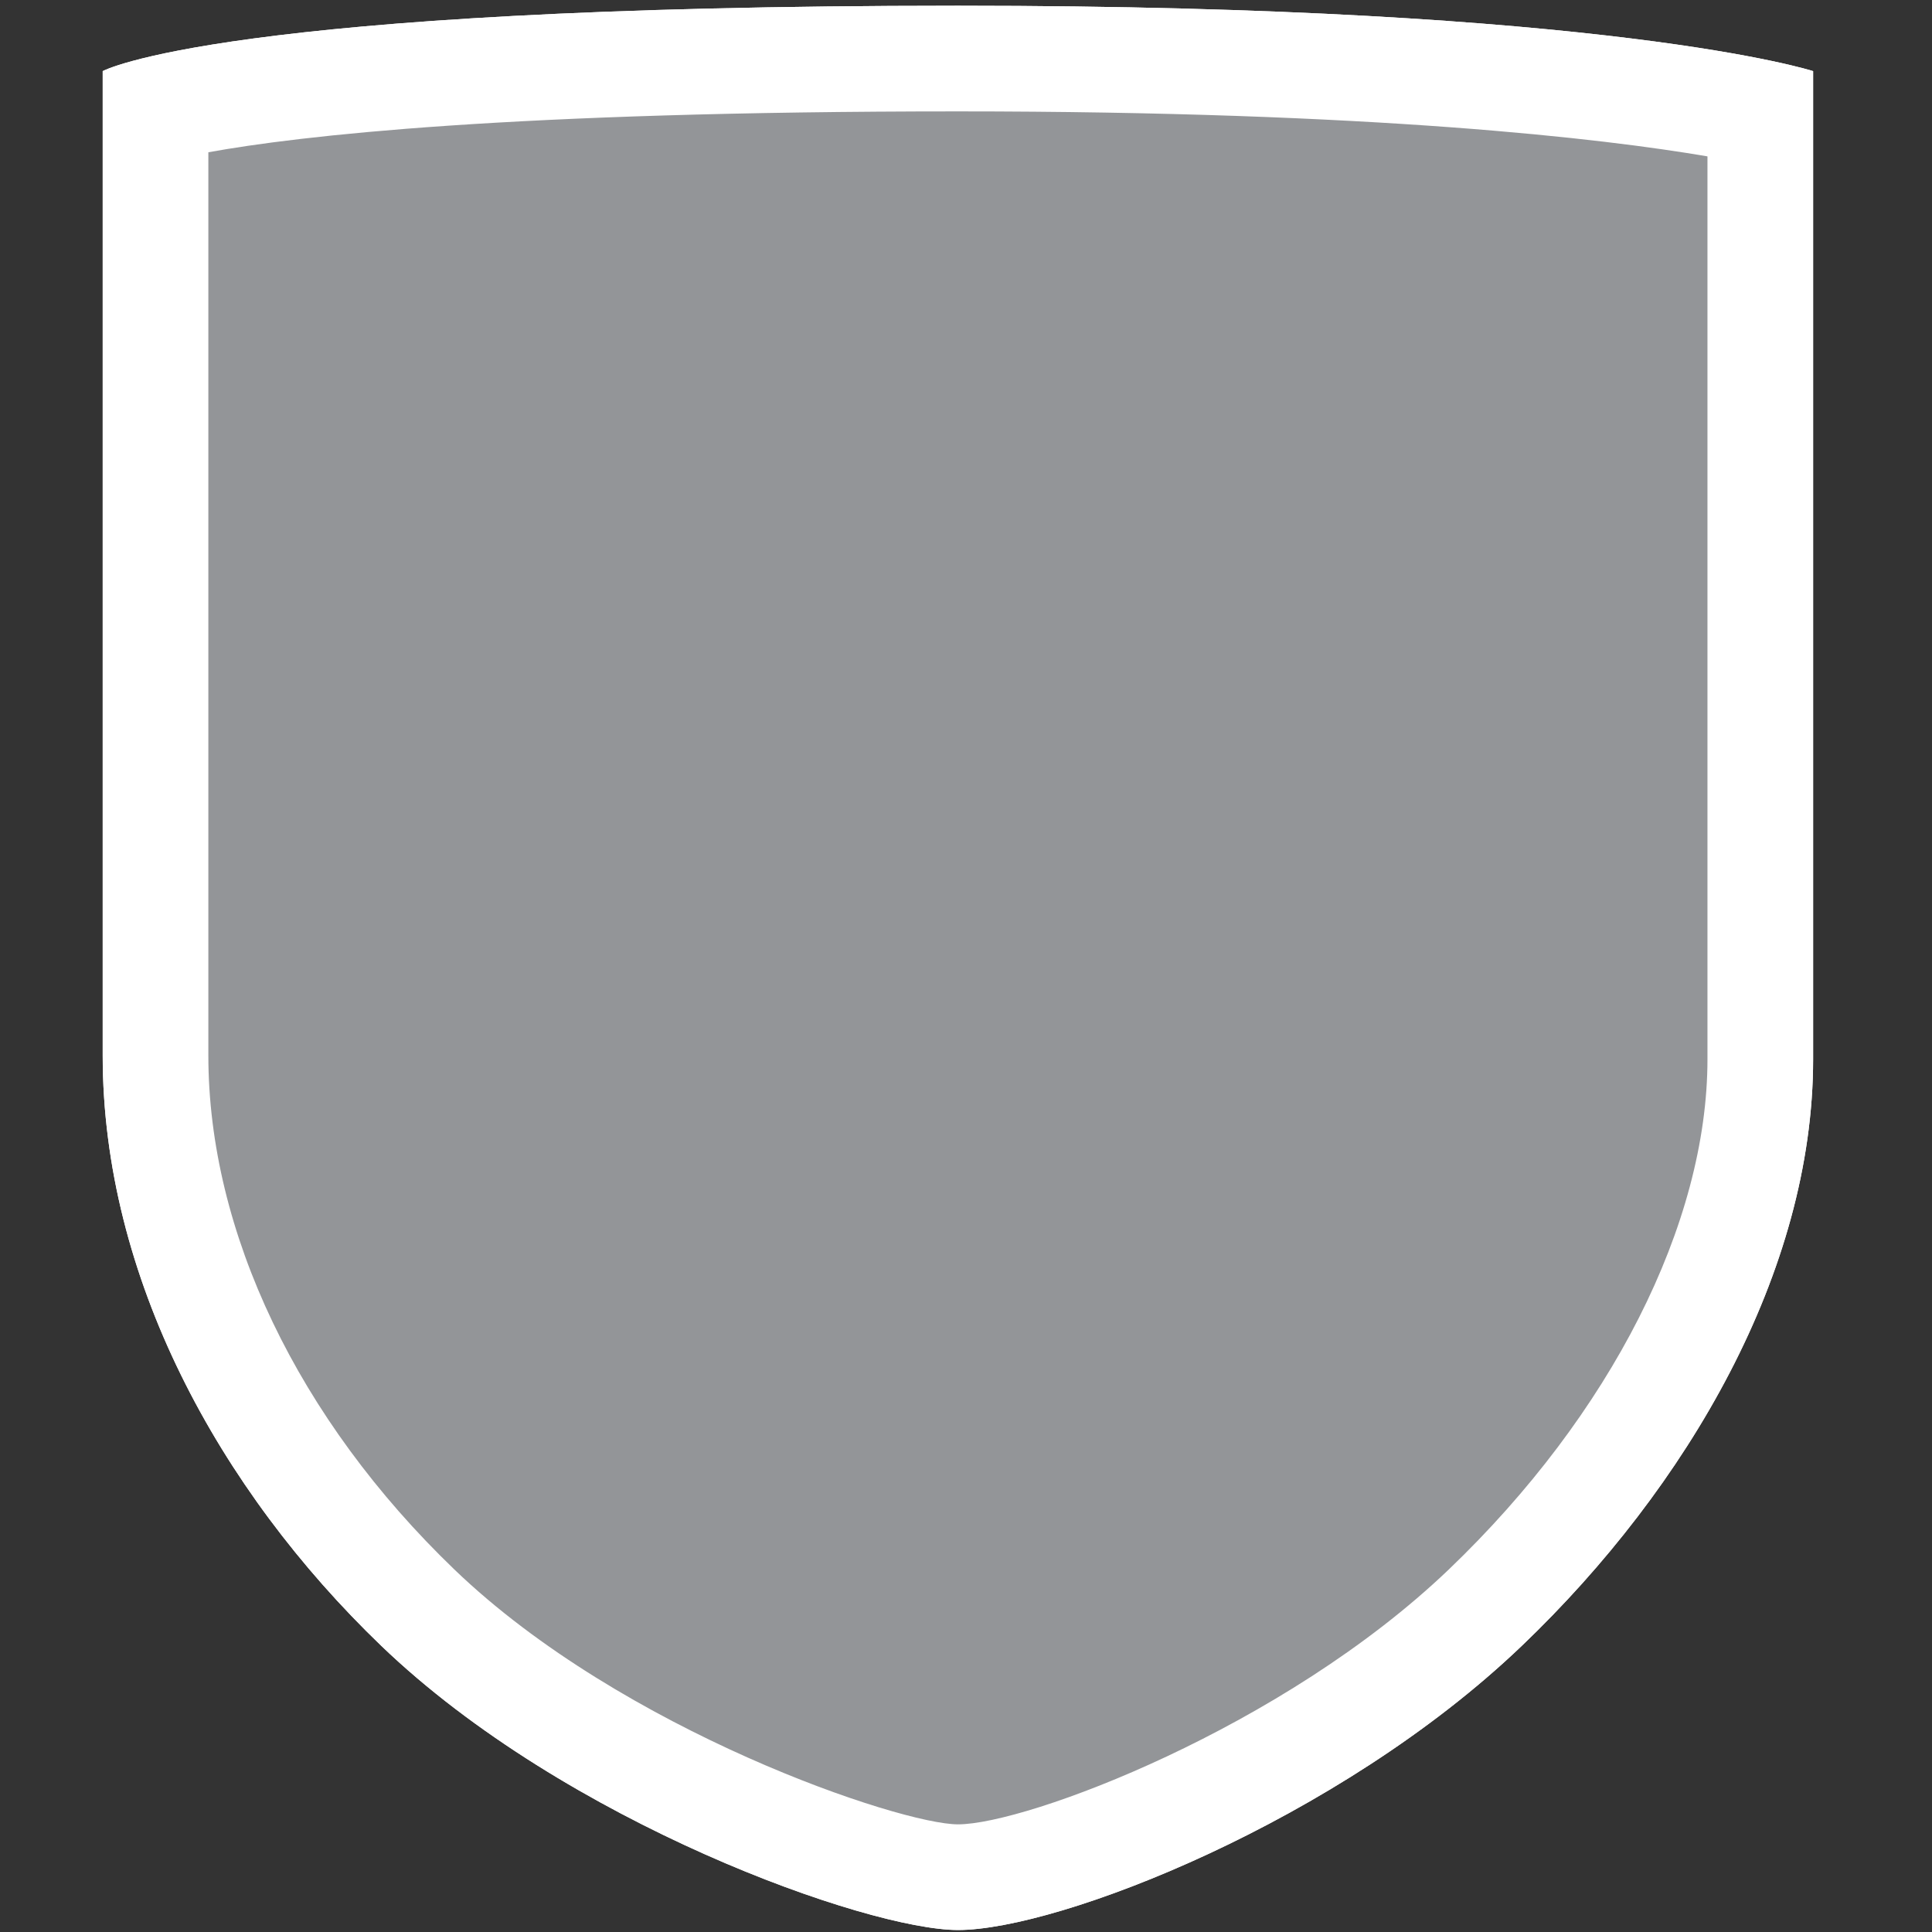 <?xml version="1.0" encoding="utf-8"?>
<!-- Generator: Adobe Illustrator 16.0.0, SVG Export Plug-In . SVG Version: 6.00 Build 0)  -->
<!DOCTYPE svg PUBLIC "-//W3C//DTD SVG 1.1//EN" "http://www.w3.org/Graphics/SVG/1.1/DTD/svg11.dtd">
<svg version="1.1" xmlns="http://www.w3.org/2000/svg" xmlns:xlink="http://www.w3.org/1999/xlink" x="0px" y="0px" width="32px"
	 height="32px" viewBox="0 0 32 32" enable-background="new 0 0 32 32" xml:space="preserve">
<rect x="0" y="0" width="32" height="32" fill="#333333" stroke="none"/>
<symbol  id="dude-transit" viewBox="0 -25.1 21.25 25.118">
	<path fill-rule="evenodd" clip-rule="evenodd" fill="#FFFFFF" d="M15.5-4.2l0.75-1.05l1-3.1l3.9-2.65v-0.05
		c0.067-0.1,0.1-0.233,0.1-0.4c0-0.2-0.05-0.383-0.15-0.55c-0.167-0.233-0.383-0.35-0.65-0.35l-4.3,1.8l-1.2,1.65l-1.5-3.95
		l2.25-5.05l-3.25-6.9c-0.267-0.2-0.633-0.3-1.1-0.3c-0.3,0-0.55,0.15-0.75,0.45c-0.1,0.133-0.15,0.25-0.15,0.35
		c0,0.067,0.017,0.15,0.05,0.25c0.033,0.1,0.067,0.184,0.1,0.25l2.55,5.6L10.7-14l-3.05-4.9L0.8-18.7
		c-0.367,0.033-0.6,0.184-0.7,0.45c-0.067,0.3-0.1,0.467-0.1,0.5c0,0.5,0.2,0.767,0.6,0.8l5.7,0.15l2.15,5.4l3.1,5.65L9.4-5.6
		c-1.367-2-2.1-3.033-2.2-3.1C7.1-8.8,6.95-8.85,6.75-8.85C6.35-8.85,6.1-8.667,6-8.3C5.9-8,5.9-7.8,6-7.7H5.95l2.5,4.4l3.7,0.3
		L14-3.5L15.5-4.2z M14.55-2.9c-0.333,0.4-0.45,0.85-0.35,1.35c0.033,0.5,0.25,0.9,0.65,1.2S15.7,0.066,16.2,0
		c0.5-0.067,0.9-0.3,1.2-0.7c0.333-0.4,0.467-0.85,0.4-1.35c-0.066-0.5-0.3-0.9-0.7-1.2c-0.4-0.333-0.85-0.45-1.35-0.35
		C15.25-3.533,14.85-3.3,14.55-2.9z"/>
</symbol>
<g id="Layer_1">
</g>
<g id="Layer_2">
	<g>
		<path fill="#939598" d="M15.867,31.091c-1.313,0-6.056-1.687-8.946-4.464c-2.761-2.654-4.345-5.988-4.345-9.145V1.808
			C3.658,1.54,6.997,0.97,15.867,0.97c8.055,0,11.918,0.608,13.289,0.895v15.677c0,2.958-1.702,6.354-4.555,9.083
			C21.708,29.396,17.302,31.091,15.867,31.091z"/>
		<path fill="#FFFFFF" d="M15.867,1.845c6.904,0,10.68,0.45,12.414,0.745v14.953c0,2.725-1.602,5.884-4.284,8.452
			c-2.745,2.627-6.994,4.222-8.13,4.222c-0.952,0-5.554-1.543-8.34-4.22c-2.591-2.49-4.076-5.594-4.076-8.514V2.522
			C4.955,2.249,8.434,1.845,15.867,1.845 M15.867,0.095c-12.209,0-14.166,1.083-14.166,1.083s0,10.77,0,16.305
			c0,3.664,1.92,7.187,4.613,9.776c3.059,2.938,8.063,4.708,9.553,4.708c1.668,0,6.303-1.801,9.34-4.708
			c2.752-2.634,4.824-6.199,4.824-9.716c0-7.401,0-16.365,0-16.365S26.712,0.095,15.867,0.095L15.867,0.095z"/>
	</g>
	<g>
		<path fill="#FFFFFF" d="M15.867,1.058c7.923,0,11.783,0.589,13.201,0.879v15.606c0,2.935-1.692,6.307-4.527,9.021
			c-2.878,2.755-7.252,4.441-8.674,4.441c-1.266,0-6.059-1.723-8.886-4.439c-2.744-2.638-4.317-5.948-4.317-9.082V1.881
			C3.828,1.601,7.205,1.058,15.867,1.058 M15.867,0.095c-12.209,0-14.166,1.083-14.166,1.083s0,10.77,0,16.305
			c0,3.664,1.92,7.187,4.613,9.776c3.059,2.938,8.063,4.708,9.553,4.708c1.668,0,6.303-1.801,9.34-4.708
			c2.752-2.634,4.824-6.199,4.824-9.716c0-7.401,0-16.365,0-16.365S26.712,0.095,15.867,0.095L15.867,0.095z"/>
	</g>
</g>
</svg>

